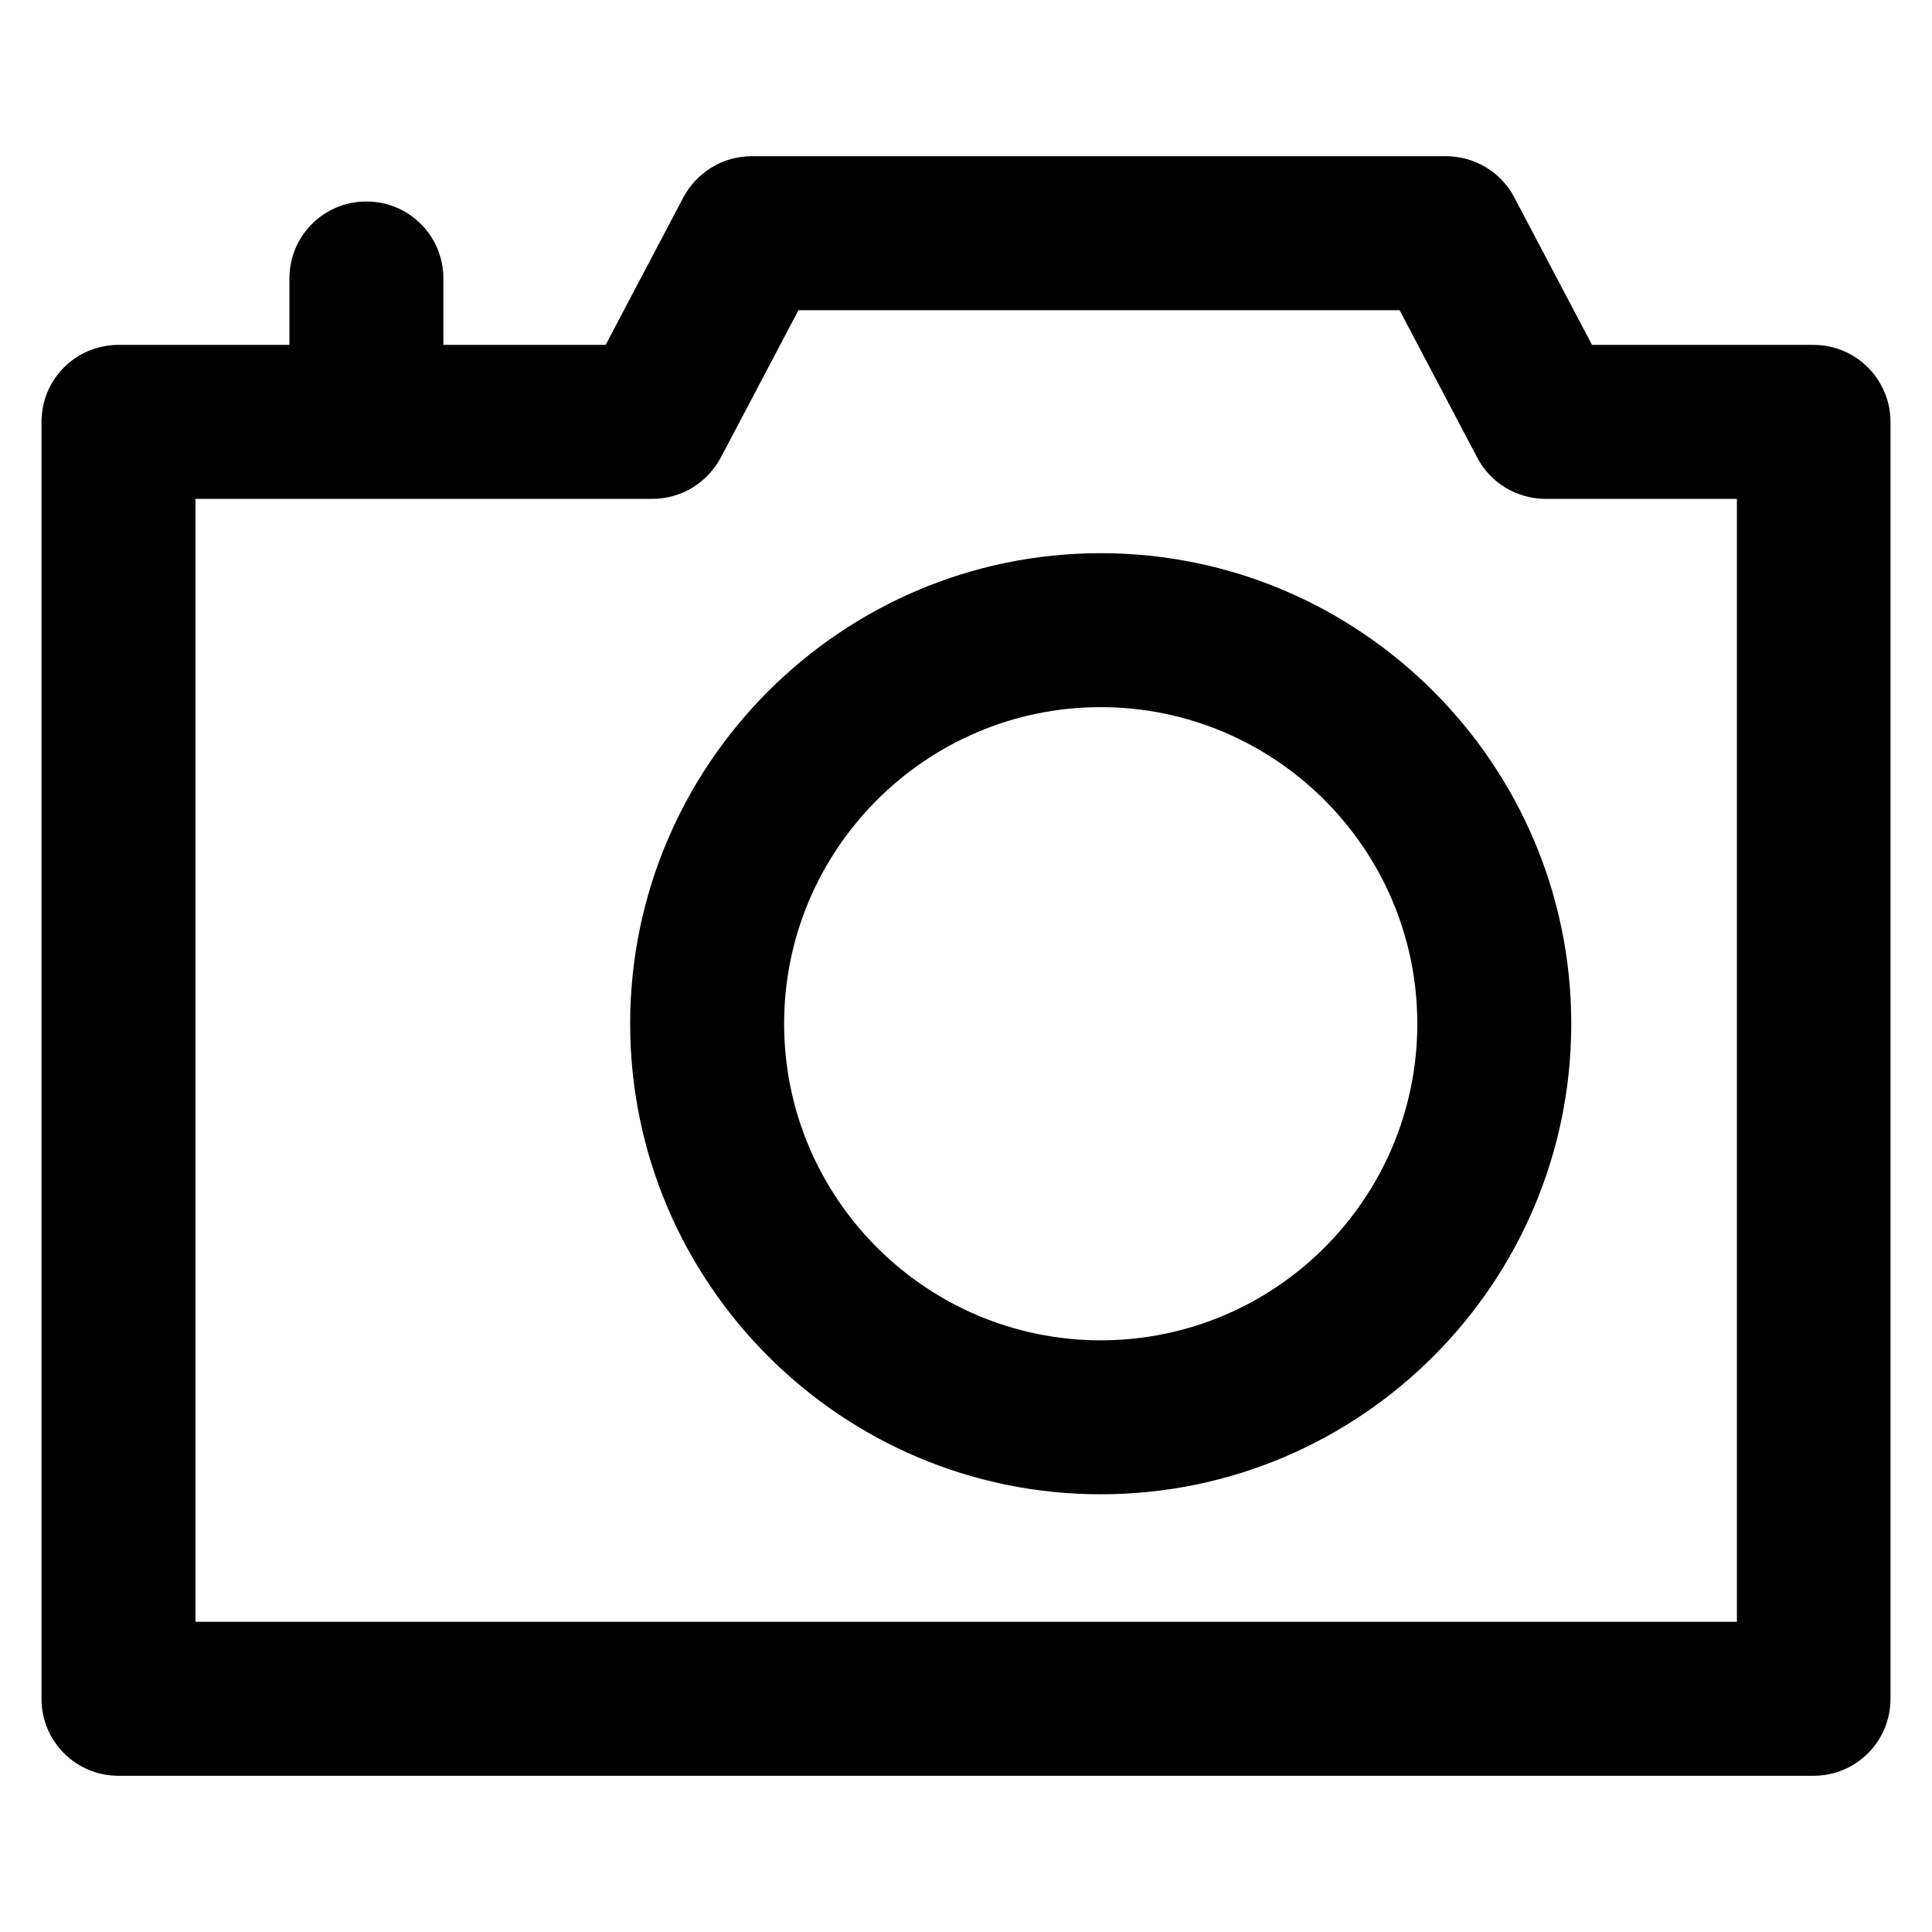<?xml version='1.0' encoding='utf-8'?>
<!DOCTYPE svg PUBLIC '-//W3C//DTD SVG 1.1//EN' 'http://www.w3.org/Graphics/SVG/1.1/DTD/svg11.dtd'>
<!-- Uploaded to: SVG Repo, www.svgrepo.com, Generator: SVG Repo Mixer Tools -->
<svg fill="#000000" height="800px" width="800px" version="1.1" xmlns="http://www.w3.org/2000/svg" viewBox="0 0 512 512" xmlns:xlink="http://www.w3.org/1999/xlink" enable-background="new 0 0 512 512">
  <g>
    <g>
      <path d="m480.6,91.4h-58.7l-20.6-39.1c-3.5-6.7-10.5-10.9-18.1-10.9h-184c-7.6,0-14.5,4.2-18.1,10.9l-20.6,39.1h-43v-17.6c0-11.3-9.1-20.4-20.4-20.4-11.3,0-20.4,9.1-20.4,20.4v17.6h-45.3c-11.3,0-20.4,9.1-20.4,20.4v338.4c0,11.3 9.1,20.4 20.4,20.4h449.2c11.3,0 20.4-9.1 20.4-20.4v-338.4c5.68434e-14-11.2-9.1-20.4-20.4-20.4zm-20.4,338.4h-408.4v-297.6h121.1c7.6,0 14.5-4.2 18.1-10.9l20.6-39.1h159.3l20.6,39.1c3.5,6.7 10.5,10.9 18.1,10.9h50.7v297.6z"/>
      <path d="m291.7,146.6c-68.7,0-124.7,56-124.7,124.7 0,68.8 56,124.7 124.7,124.7 68.8,0 124.7-55.9 124.7-124.7 0-68.7-55.9-124.7-124.7-124.7zm0,208.6c-46.2,0-83.9-37.6-83.9-83.9 0-46.2 37.6-83.9 83.9-83.9 46.2,0 83.9,37.6 83.9,83.9 0,46.3-37.6,83.9-83.9,83.9z"/>
    </g>
  </g>
</svg>